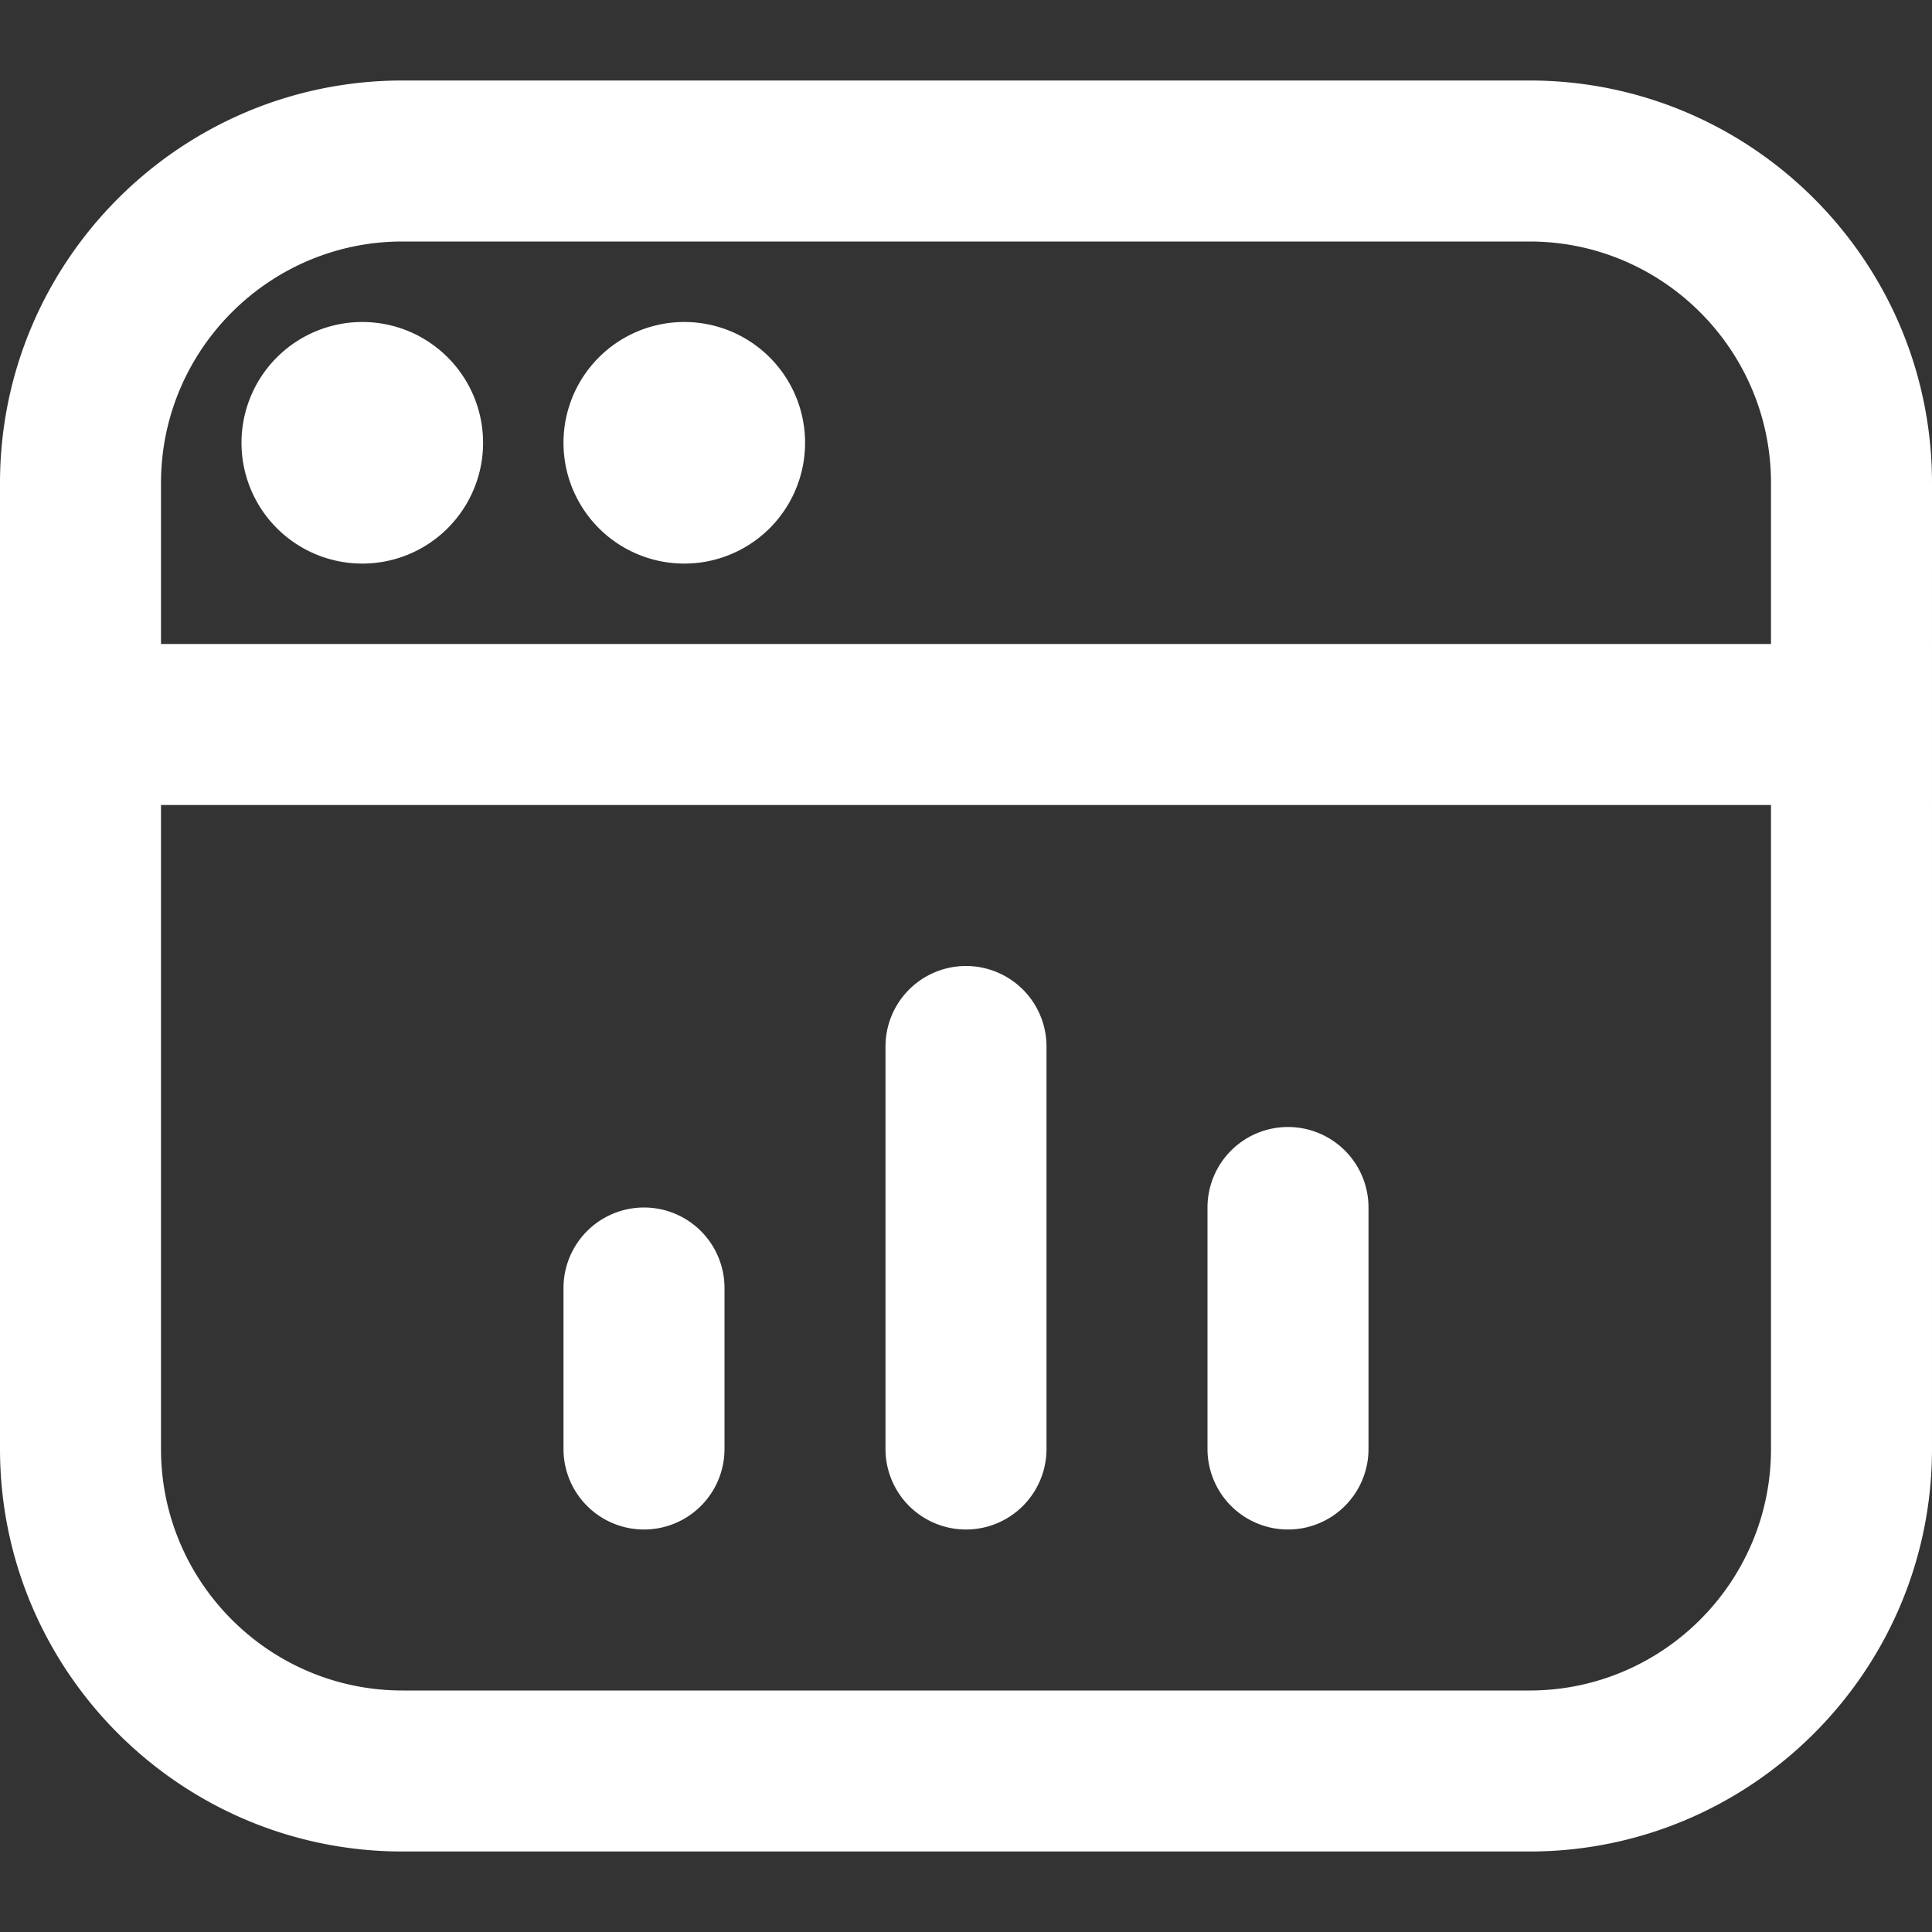 <svg xmlns="http://www.w3.org/2000/svg" version="1.1" xmlns:xlink="http://www.w3.org/1999/xlink" width="512" height="512" x="0" y="0" viewBox="0 0 24 24" style="enable-background:new 0 0 512 512" xml:space="preserve" class=""><rect x="0" y="0" width="24" height="24" fill="#333333" stroke="none"/><g><path d="M19 1H5C2.243 1 0 3.243 0 6v12c0 2.757 2.243 5 5 5h14c2.757 0 5-2.243 5-5V6c0-2.757-2.243-5-5-5zM5 3h14c1.654 0 3 1.346 3 3v2H2V6c0-1.654 1.346-3 3-3zm14 18H5c-1.654 0-3-1.346-3-3v-8h20v8c0 1.654-1.346 3-3 3zM3 5.5a1.5 1.5 0 1 1 3.001.001A1.5 1.5 0 0 1 3 5.5zm4 0a1.5 1.5 0 1 1 3.001.001A1.5 1.5 0 0 1 7 5.5zM9 16v2a1 1 0 1 1-2 0v-2a1 1 0 1 1 2 0zm4-3v5a1 1 0 1 1-2 0v-5a1 1 0 1 1 2 0zm4 2v3a1 1 0 1 1-2 0v-3a1 1 0 1 1 2 0z" fill="#ffffff" opacity="1" data-original="#000000"></path></g></svg>